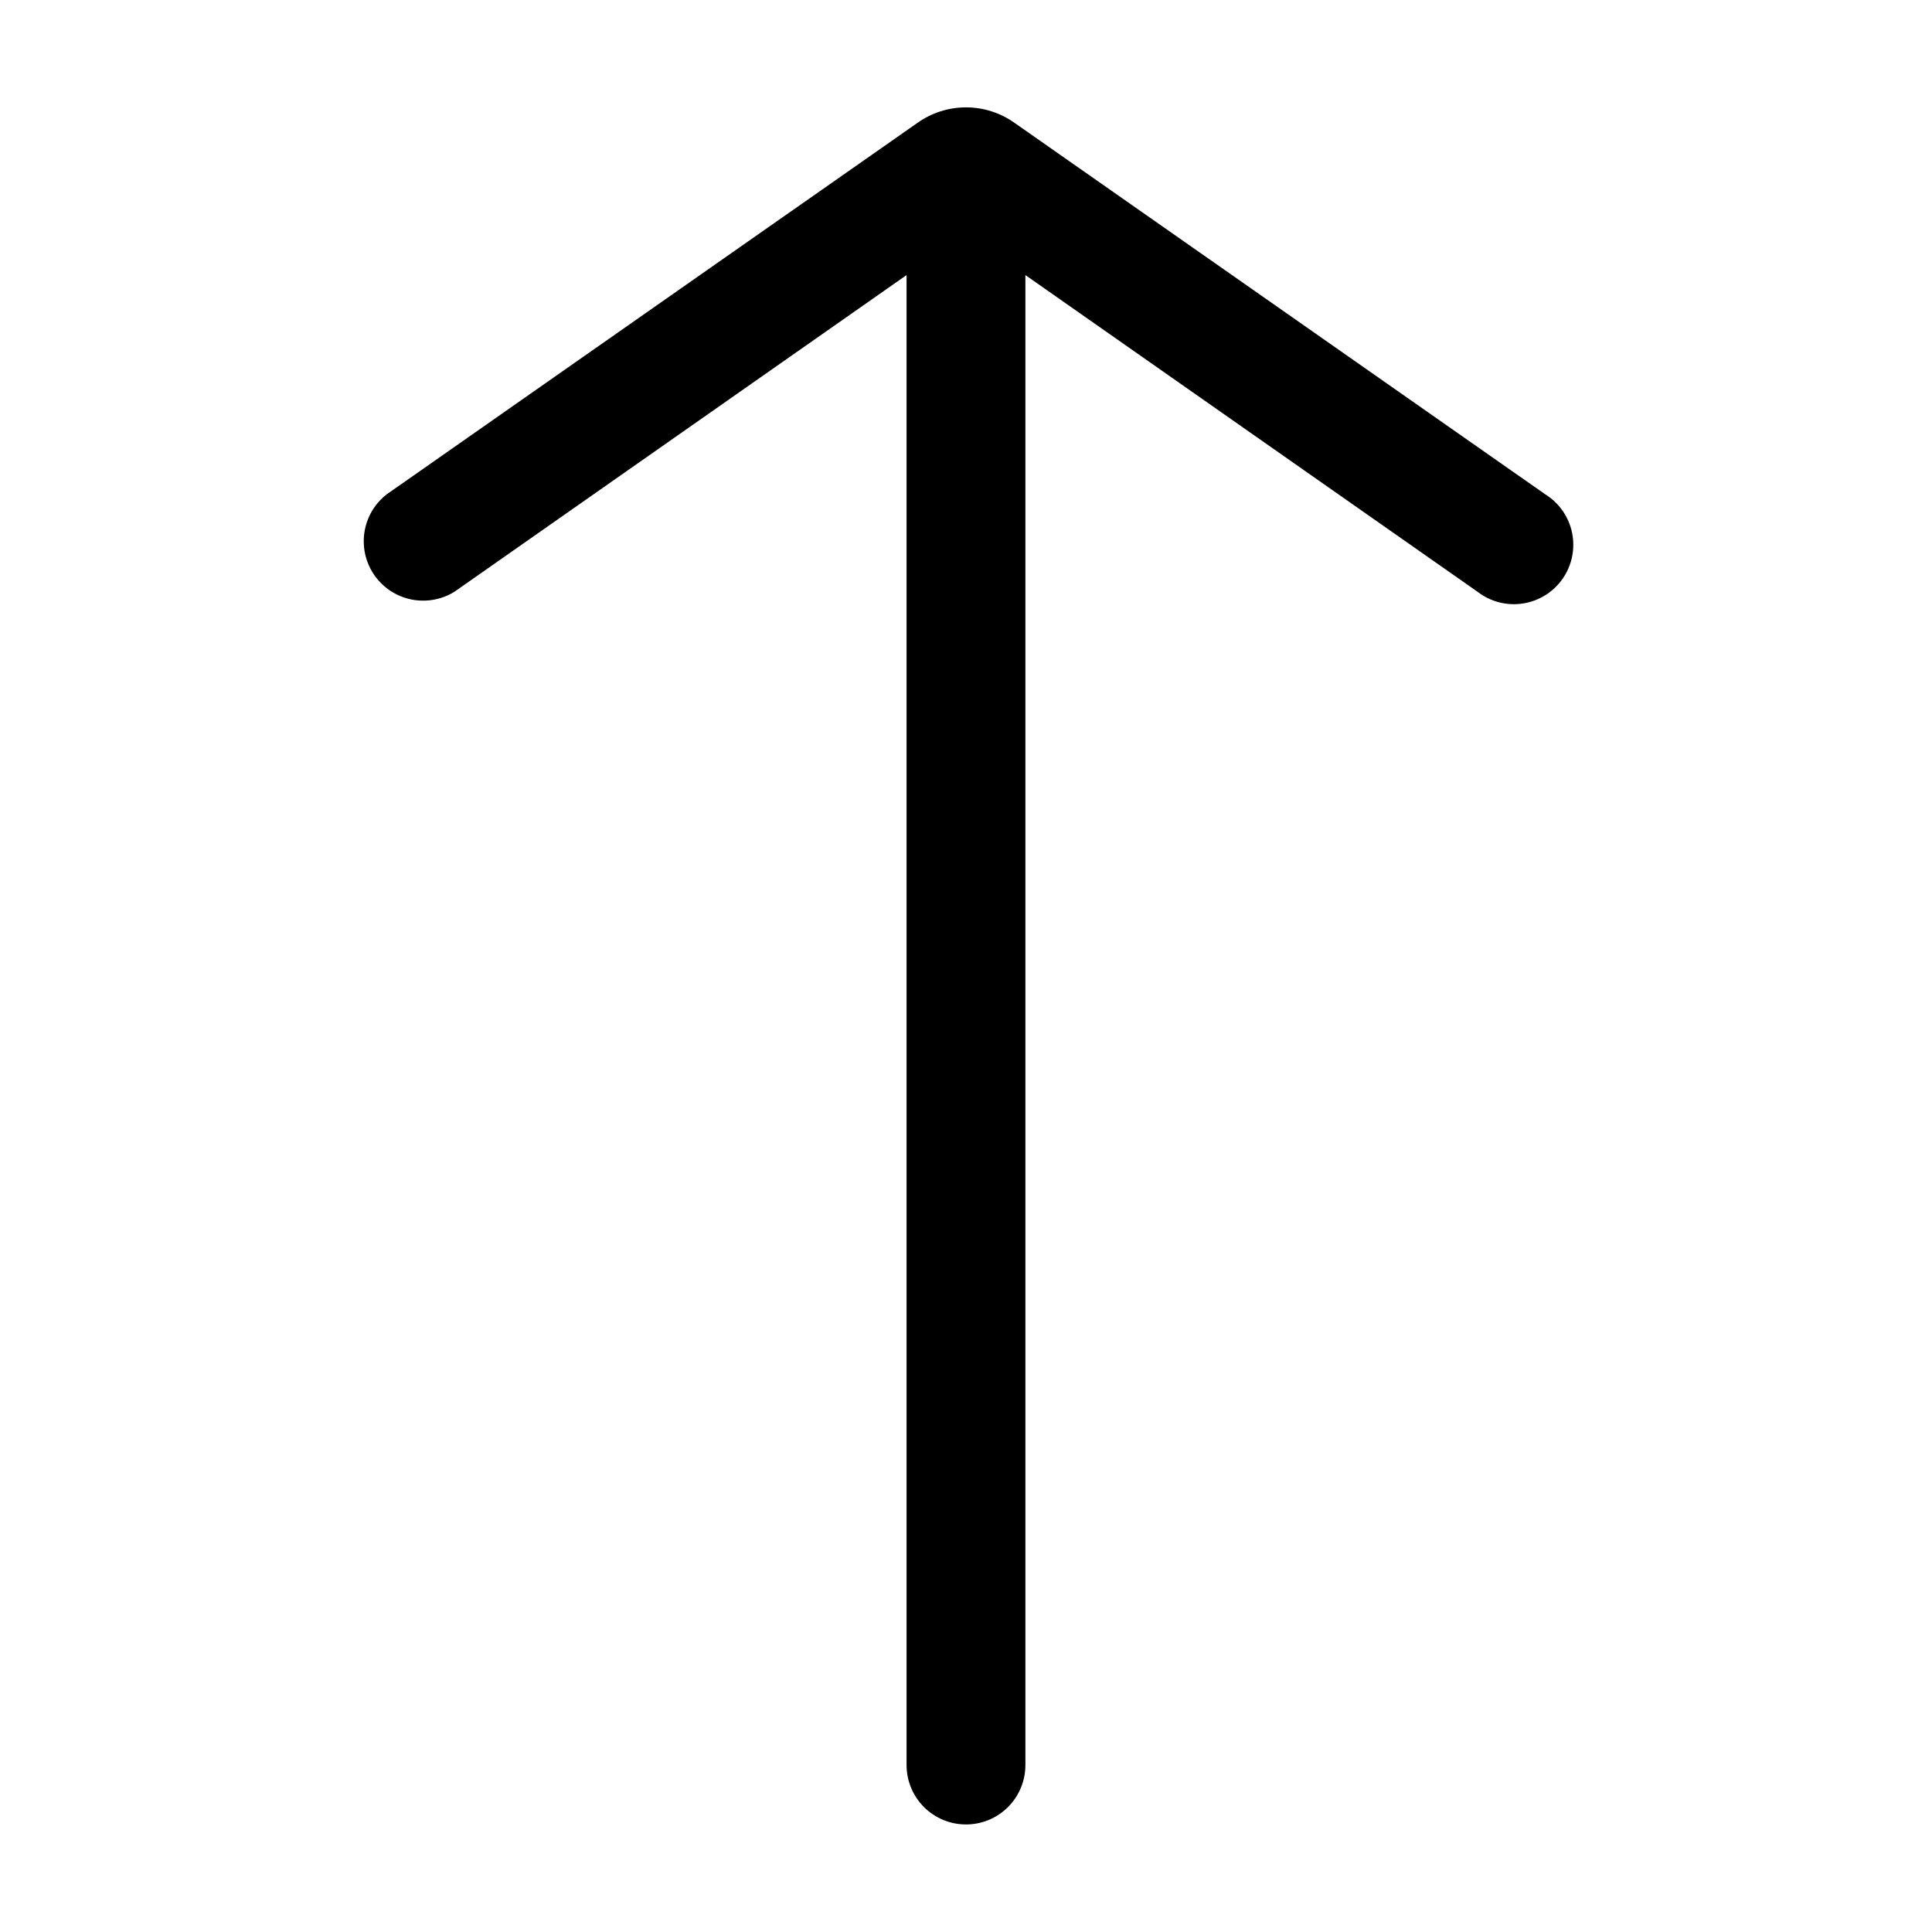 <?xml version="1.0" encoding="UTF-8"?>
<!-- Uploaded to: SVG Repo, www.svgrepo.com, Generator: SVG Repo Mixer Tools -->
<svg fill="#000000" width="800px" height="800px" version="1.1" viewBox="144 144 512 512" xmlns="http://www.w3.org/2000/svg">
 <path d="m400 627.5c4.176 0 8.18-1.66 11.133-4.609 2.949-2.953 4.609-6.961 4.609-11.133v-394.86l119.81 83.918c3.414 2.644 7.762 3.773 12.027 3.117 4.269-0.652 8.082-3.031 10.547-6.574 2.465-3.547 3.363-7.949 2.488-12.176-0.875-4.231-3.445-7.914-7.113-10.188l-140.59-98.402c-3.769-2.691-8.281-4.141-12.91-4.141-4.633 0-9.145 1.449-12.91 4.141l-140.6 98.402c-4.289 3.324-6.562 8.629-6.016 14.031 0.547 5.402 3.844 10.141 8.715 12.539 4.871 2.394 10.637 2.113 15.25-0.75l119.81-83.918v394.86c0 4.172 1.66 8.18 4.613 11.133 2.953 2.949 6.957 4.609 11.133 4.609z"/>
</svg>